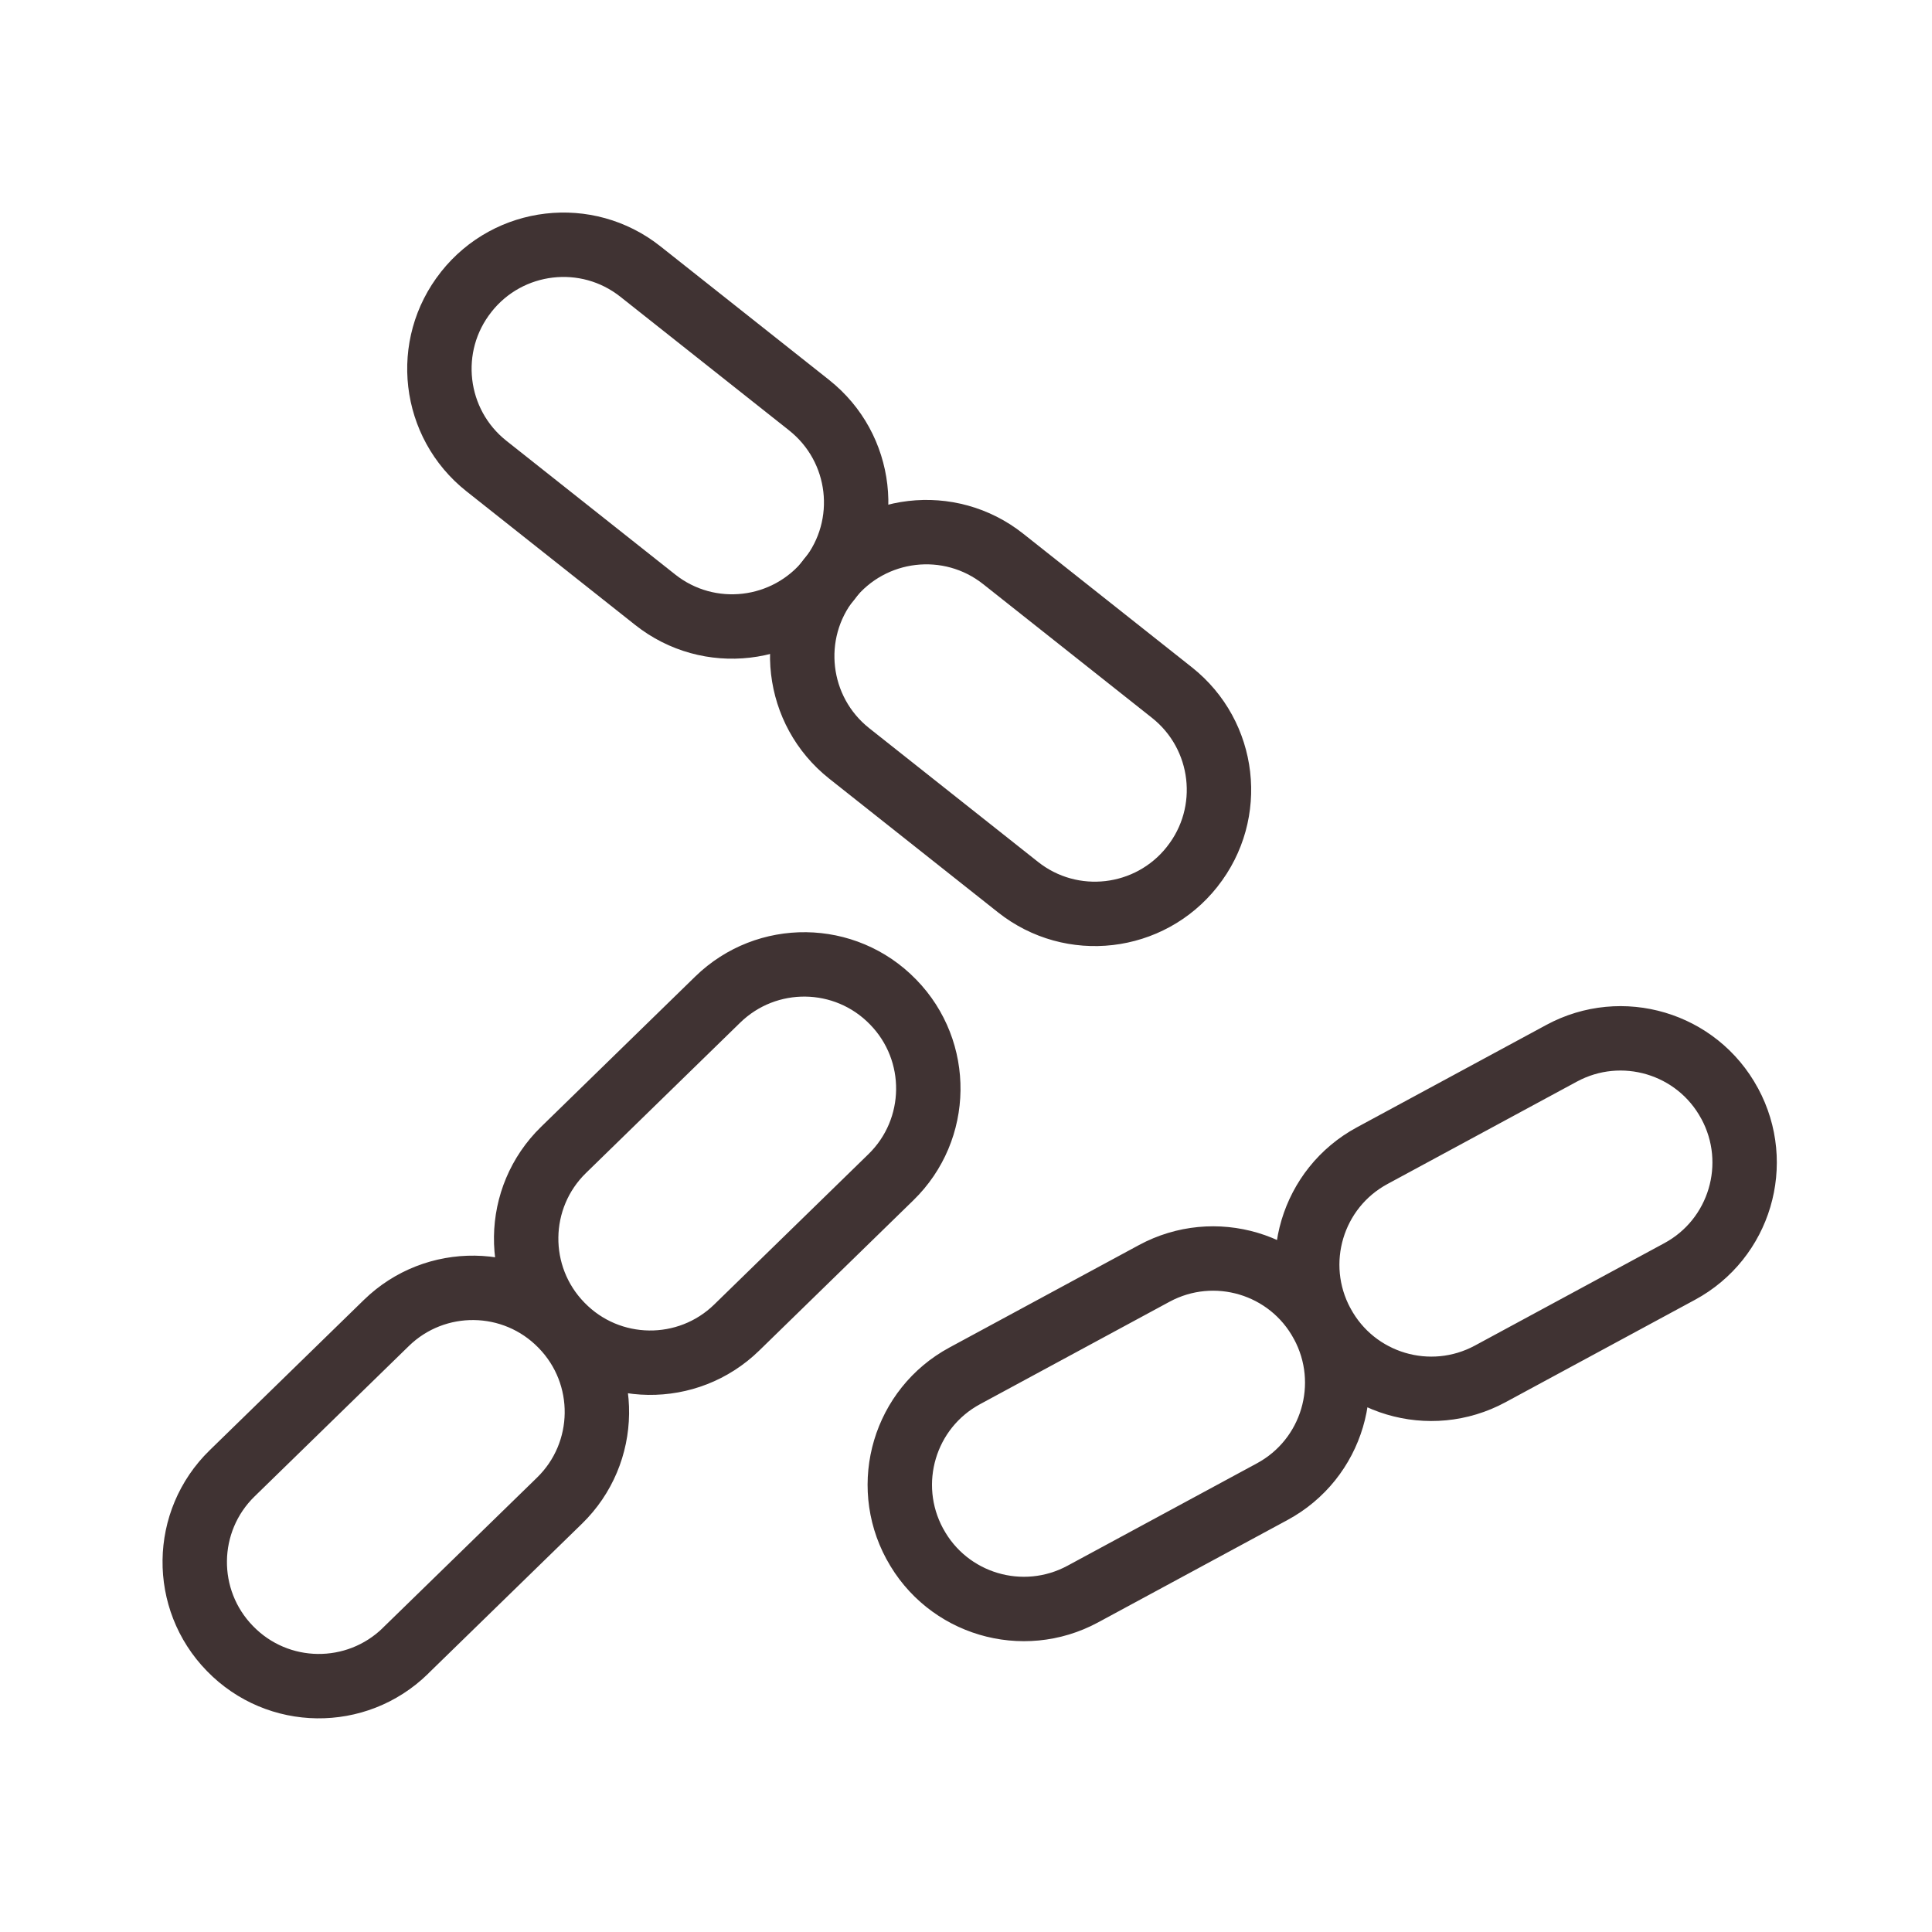<svg viewBox="0 0 24 24" fill="none" height="24" width="24" xmlns="http://www.w3.org/2000/svg">
    <path d="M10.051 5.033 7.955 3.373c-.666-.528-1.634-.415-2.162.251l-.002.003c-.528.666-.415 1.634.251 2.162l2.097 1.661c.666.528 1.634.415 2.162-.251l.002-.003c.528-.666.415-1.634-.251-2.162Z" stroke-width=".8" stroke-linejoin="round" stroke-linecap="round" stroke="#403333"></path>
    <path d="M14.559 8.604 12.462 6.943c-.666-.528-1.634-.415-2.162.251l-.002.003c-.528.666-.415 1.634.251 2.162l2.097 1.661c.666.528 1.634.415 2.162-.251l.002-.003c.528-.666.415-1.634-.251-2.162ZM18.512 17.067l2.353-1.272c.748-.404 1.026-1.338.622-2.086l-.002-.003c-.404-.748-1.338-1.026-2.086-.622l-2.353 1.272c-.748.404-1.026 1.338-.622 2.086l.002.003c.404.748 1.338 1.026 2.086.622ZM13.451 19.802l2.353-1.272c.748-.404 1.026-1.338.622-2.086l-.002-.003c-.404-.748-1.338-1.026-2.086-.622l-2.353 1.272c-.748.404-1.026 1.338-.622 2.086l.002.003c.404.748 1.338 1.026 2.086.622ZM9.152 16.491l1.915-1.867c.609-.593.621-1.568.028-2.176l-.003-.003c-.593-.609-1.567-.621-2.176-.028L7.001 14.284c-.609.593-.621 1.568-.028 2.176l.003.003c.593.609 1.568.621 2.176.028ZM5.034 20.509l1.916-1.867c.609-.593.621-1.568.028-2.176l-.003-.003c-.593-.609-1.568-.621-2.176-.028l-1.915 1.867c-.609.593-.621 1.568-.028 2.176l.003.003c.593.609 1.567.621 2.176.028Z" stroke-width=".8" stroke-linejoin="round" stroke-linecap="round" stroke="#403333"></path>
</svg>